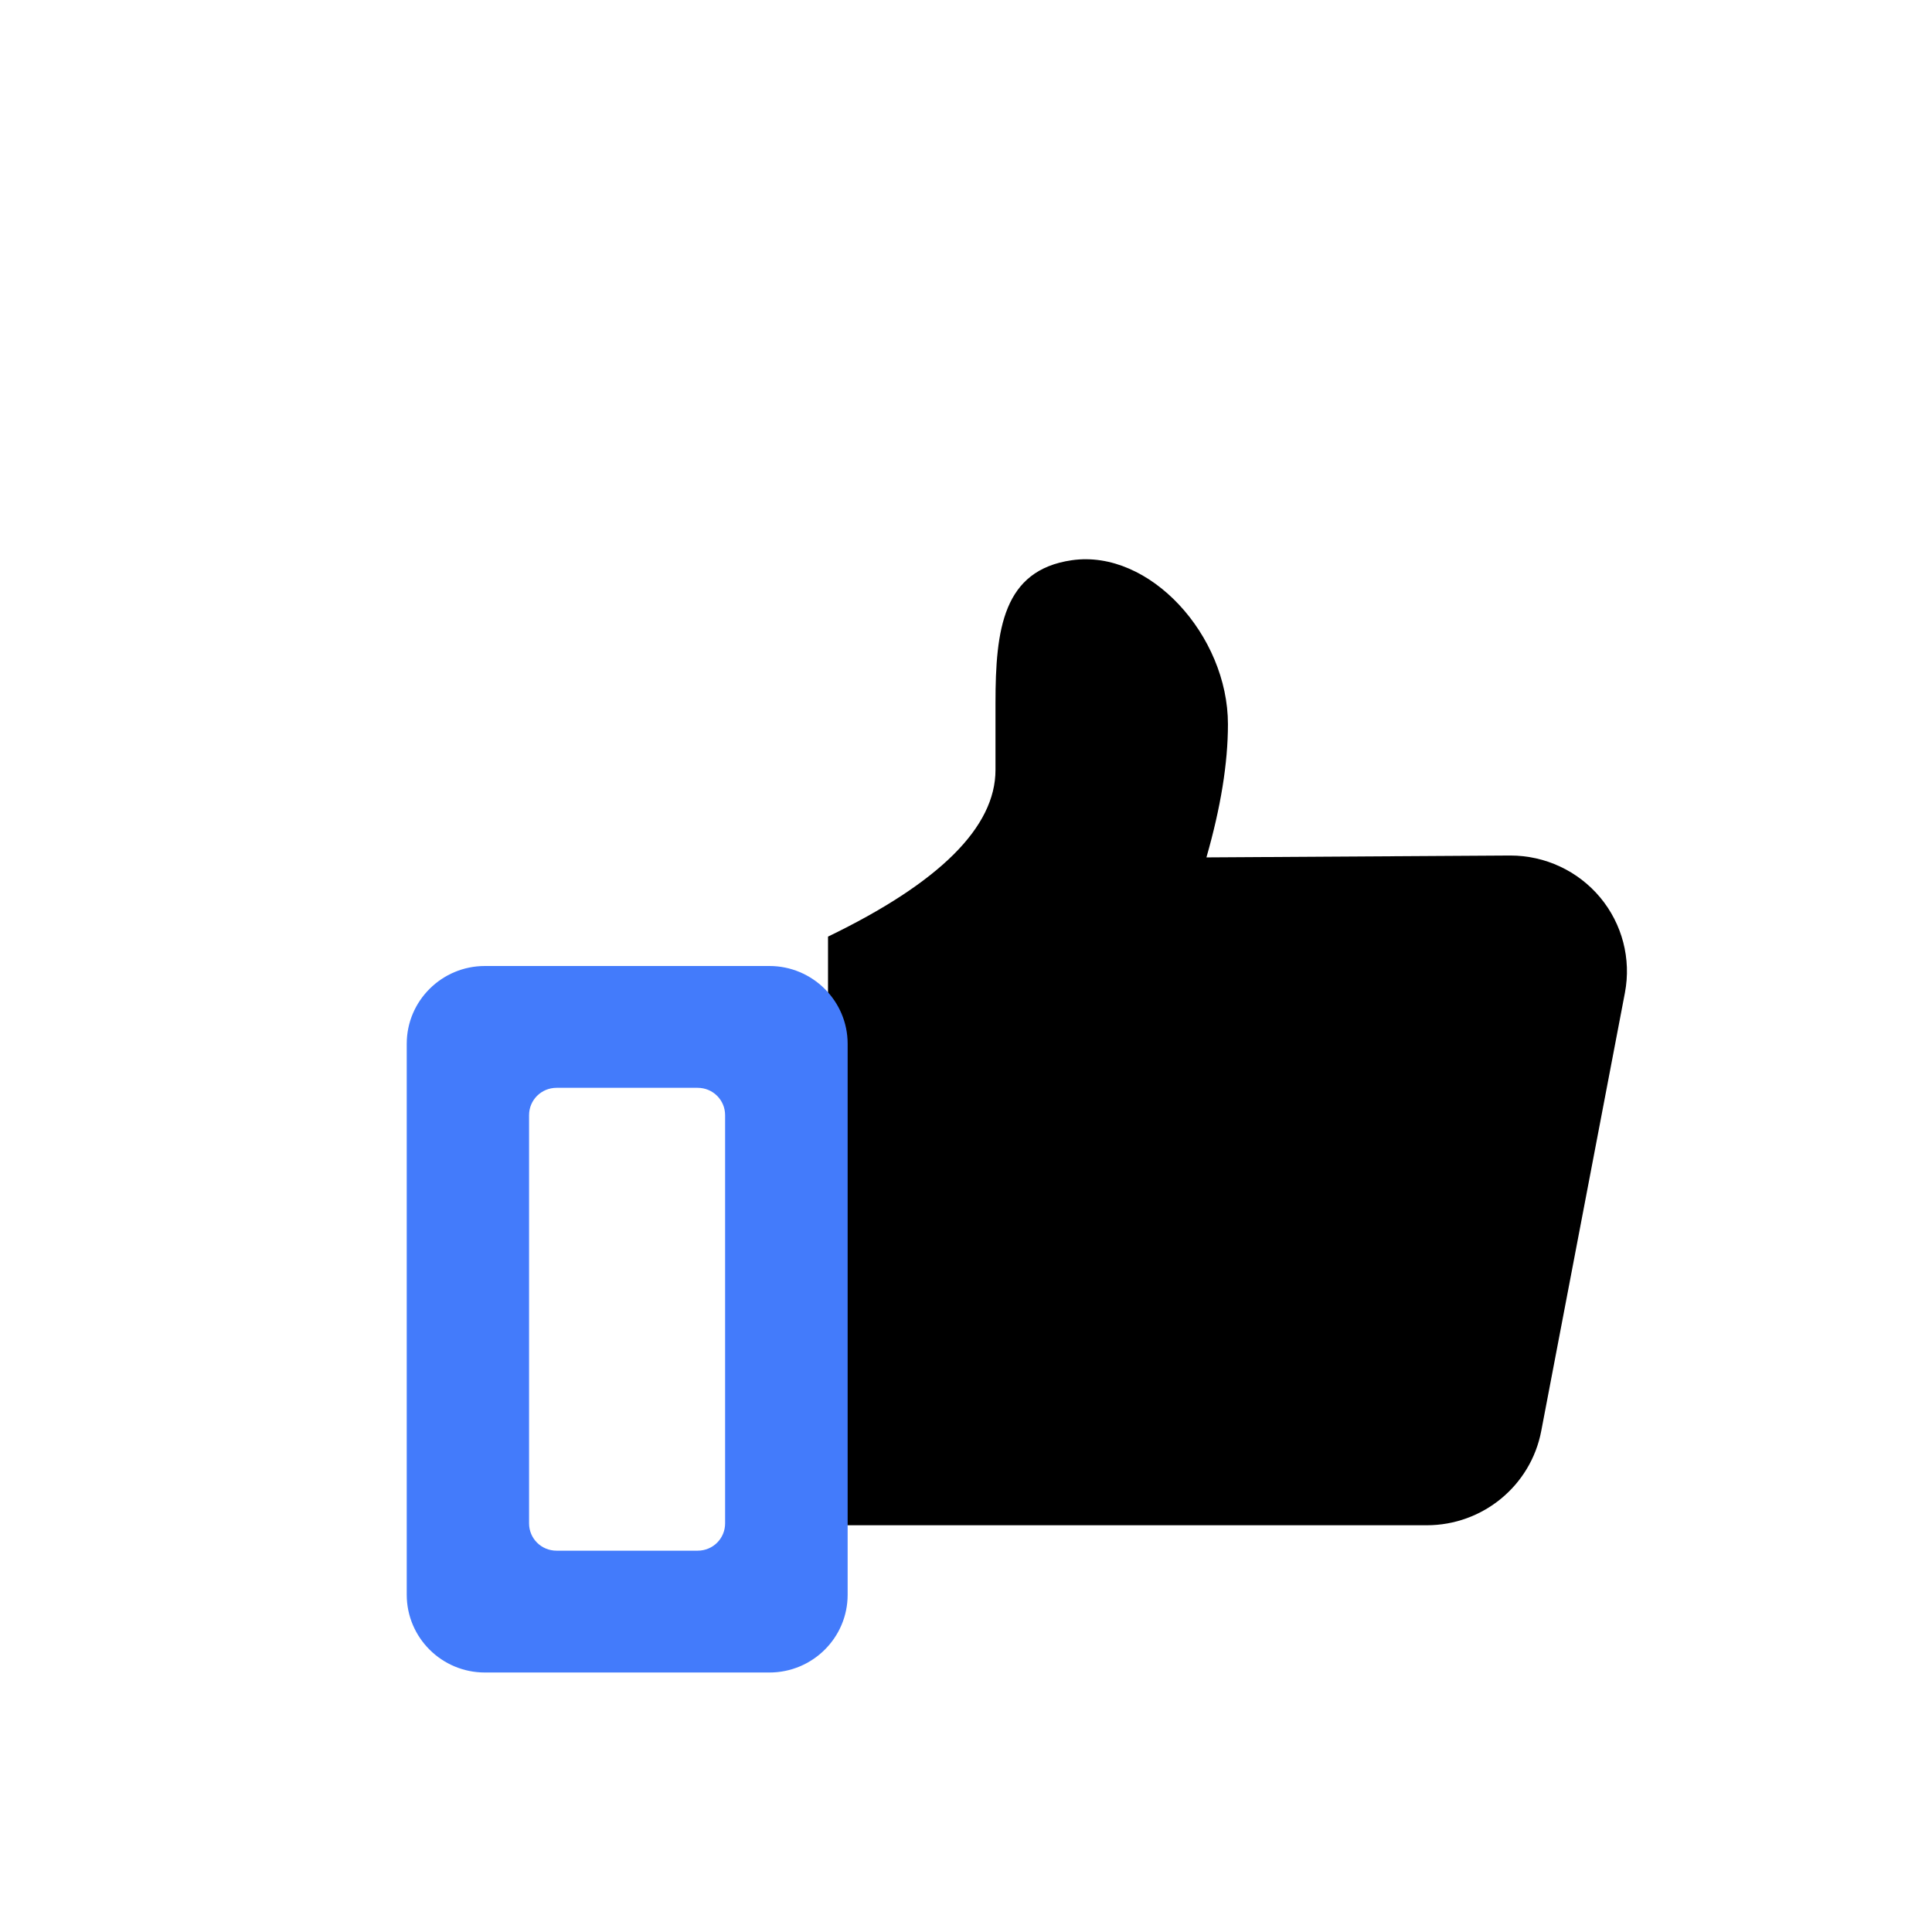 <?xml version="1.0" encoding="UTF-8"?>
<svg width="38px" height="38px" viewBox="0 0 38 38" version="1.1" xmlns="http://www.w3.org/2000/svg" xmlns:xlink="http://www.w3.org/1999/xlink">
    <title>活动详情-点赞</title>
    <g id="活动详情" stroke="none" stroke-width="1" fill="none" fill-rule="evenodd">
        <g id="活动详情-关注点赞" transform="translate(-1808, -790)" fill-rule="nonzero">
            <g id="编组-6" transform="translate(1808, 790)">
                <g id="编组" transform="translate(8, 11)">
                    <path d="M15.729,5.864 C16.01,4.883 16.152,4.012 16.152,3.244 C16.152,1.503 14.616,-0.202 13.081,0.019 C11.729,0.214 11.58,1.375 11.58,2.83 L11.58,4.144 C11.58,5.268 10.482,6.36 8.286,7.422 L8.286,19 L20.061,19 C21.163,19 22.109,18.222 22.314,17.147 L23.96,8.527 C24.087,7.861 23.908,7.173 23.473,6.651 C23.037,6.129 22.39,5.827 21.707,5.827 L15.729,5.864 Z" id="形状" fill="#000000"></path>
                    <path d="M7.134,8 L1.537,8 C0.691,8 3.92574862e-13,8.684 3.92574862e-13,9.529 L3.92574862e-13,20.367 C3.92574862e-13,21.209 0.687,21.896 1.537,21.896 L7.134,21.896 C7.981,21.896 8.672,21.213 8.672,20.367 L8.672,9.529 C8.672,8.687 7.981,8 7.134,8 L7.134,8 Z M6.262,18.962 C6.262,19.261 6.022,19.5 5.722,19.5 L2.947,19.5 C2.647,19.5 2.406,19.261 2.406,18.962 L2.406,10.934 C2.406,10.636 2.647,10.396 2.947,10.396 L5.722,10.396 C6.022,10.396 6.262,10.636 6.262,10.934 L6.262,18.962 Z" id="形状备份-3" fill="#437BFB"></path>
                </g>
            </g>
        </g>
    </g>
</svg>